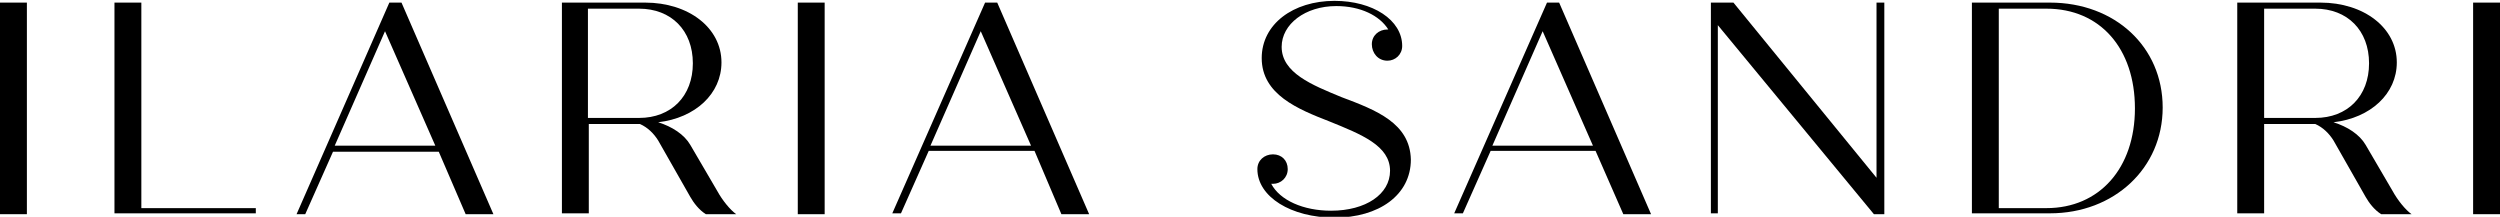 <?xml version="1.0" encoding="utf-8"?>
<!-- Generator: Adobe Illustrator 25.0.0, SVG Export Plug-In . SVG Version: 6.00 Build 0)  -->
<svg version="1.1" id="Layer_1" xmlns="http://www.w3.org/2000/svg" xmlns:xlink="http://www.w3.org/1999/xlink" x="0px" y="0px"
	 viewBox="0 0 288.3 25" style="enable-background:new 0 0 288.3 25;" xml:space="preserve">
<g>
	<g>
	</g>
</g>
<g>
	<g>
	</g>
</g>
<g>
	<g>
		<g>
			<g id="n">
				<path d="M0,24.7h3.1V0.3H0V24.7z"/>
			</g>
		</g>
	</g>
	<g>
		<g>
			<g id="o">
				<path d="M16.3,24V0.3h-3.1v24.3h16.3V24H16.3z"/>
			</g>
		</g>
	</g>
	<g>
		<g>
			<g id="p">
				<path d="M53.7,24.7h3.2L46.3,0.3h-1.4L34.2,24.7h1l3.2-7.2h12.2L53.7,24.7z M38.6,16.8l5.8-13.2l5.8,13.2H38.6z"/>
			</g>
		</g>
	</g>
	<g>
		<g>
			<g id="q">
				<path d="M82.7,22l-3.1-5.3c-0.7-1.2-2.1-2.1-3.7-2.6c4.3-0.5,7.3-3.3,7.3-6.9c0-4-3.8-6.9-8.8-6.9h-9.6v24.3h3.1V14.3h5.9
					c0.9,0.4,1.6,1.1,2.1,1.9l3.7,6.5c0.4,0.7,1,1.5,1.8,2h3.5C84.2,24.2,83.3,23.1,82.7,22z M67.8,1h5.9c3.7,0,6.2,2.5,6.2,6.3
					c0,3.8-2.5,6.3-6.2,6.3h-5.9V1z"/>
			</g>
		</g>
	</g>
	<g>
		<g>
			<g id="n_1_">
				<path d="M92,24.7h3.1V0.3H92V24.7z"/>
			</g>
		</g>
	</g>
	<g>
		<g>
			<g id="p_1_">
				<path d="M122.4,24.7h3.2L115,0.3h-1.4l-10.7,24.3h1l3.2-7.2h12.2L122.4,24.7z M107.3,16.8l5.8-13.2l5.8,13.2H107.3z"/>
			</g>
		</g>
	</g>
	<g>
		<g>
			<g id="s">
				<path d="M154.7,11.2c-3.4-1.4-6.9-2.8-6.9-5.8c0-2.6,2.7-4.7,6.3-4.7c2.8,0,5,1.1,6,2.7H160c-1,0-1.8,0.7-1.8,1.7S158.9,7,160,7
					c0.9,0,1.7-0.7,1.7-1.7c0-3-3.4-5.2-7.8-5.2c-4.8,0-8.4,2.7-8.4,6.6c0,4.2,4.2,5.9,7.8,7.3c3.7,1.5,7,2.8,7,5.7
					c0,2.7-2.8,4.6-6.8,4.6c-3.2,0-5.9-1.2-6.9-3.1h0.2c0.9,0,1.7-0.7,1.7-1.7s-0.7-1.7-1.7-1.7c-1,0-1.8,0.7-1.8,1.7
					c0,3.2,3.9,5.6,8.9,5.6c5.1,0,8.8-2.6,8.8-6.7C162.6,14.2,158.7,12.7,154.7,11.2z"/>
			</g>
		</g>
	</g>
	<g>
		<g>
			<g id="p_2_">
				<path d="M187.2,24.7h3.2L179.8,0.3h-1.4l-10.7,24.3h1l3.2-7.2H184L187.2,24.7z M172.1,16.8l5.8-13.2l5.8,13.2H172.1z"/>
			</g>
		</g>
	</g>
	<g>
		<g>
			<g id="t">
				<path d="M216.4,0.3v20.2L199.9,0.3h-2.6v24.3h0.8V2.9l18,21.8h1.2V0.3H216.4z"/>
			</g>
		</g>
	</g>
	<g>
		<g>
			<g id="u">
				<path d="M236.4,0.3h-9v24.3h9c7.4,0,13-5.2,13-12.2S243.9,0.3,236.4,0.3z M236,24h-5.5V1h5.5c6.2,0,10.2,4.6,10.2,11.5
					S242.1,24,236,24z"/>
			</g>
		</g>
	</g>
	<g>
		<g>
			<g id="q_1_">
				<path d="M275.9,22l-3.1-5.3c-0.7-1.2-2.1-2.1-3.7-2.6c4.3-0.5,7.3-3.3,7.3-6.9c0-4-3.8-6.9-8.8-6.9H258v24.3h3.1V14.3h5.9
					c0.9,0.4,1.6,1.1,2.1,1.9l3.7,6.5c0.4,0.7,1,1.5,1.8,2h3.5C277.4,24.2,276.5,23.1,275.9,22z M261.1,1h5.9c3.7,0,6.2,2.5,6.2,6.3
					c0,3.8-2.5,6.3-6.2,6.3h-5.9V1z"/>
			</g>
		</g>
	</g>
	<g>
		<g>
			<g id="n_2_">
				<path d="M285.2,24.7h3.1V0.3h-3.1V24.7z"/>
			</g>
		</g>
	</g>
</g>
</svg>
